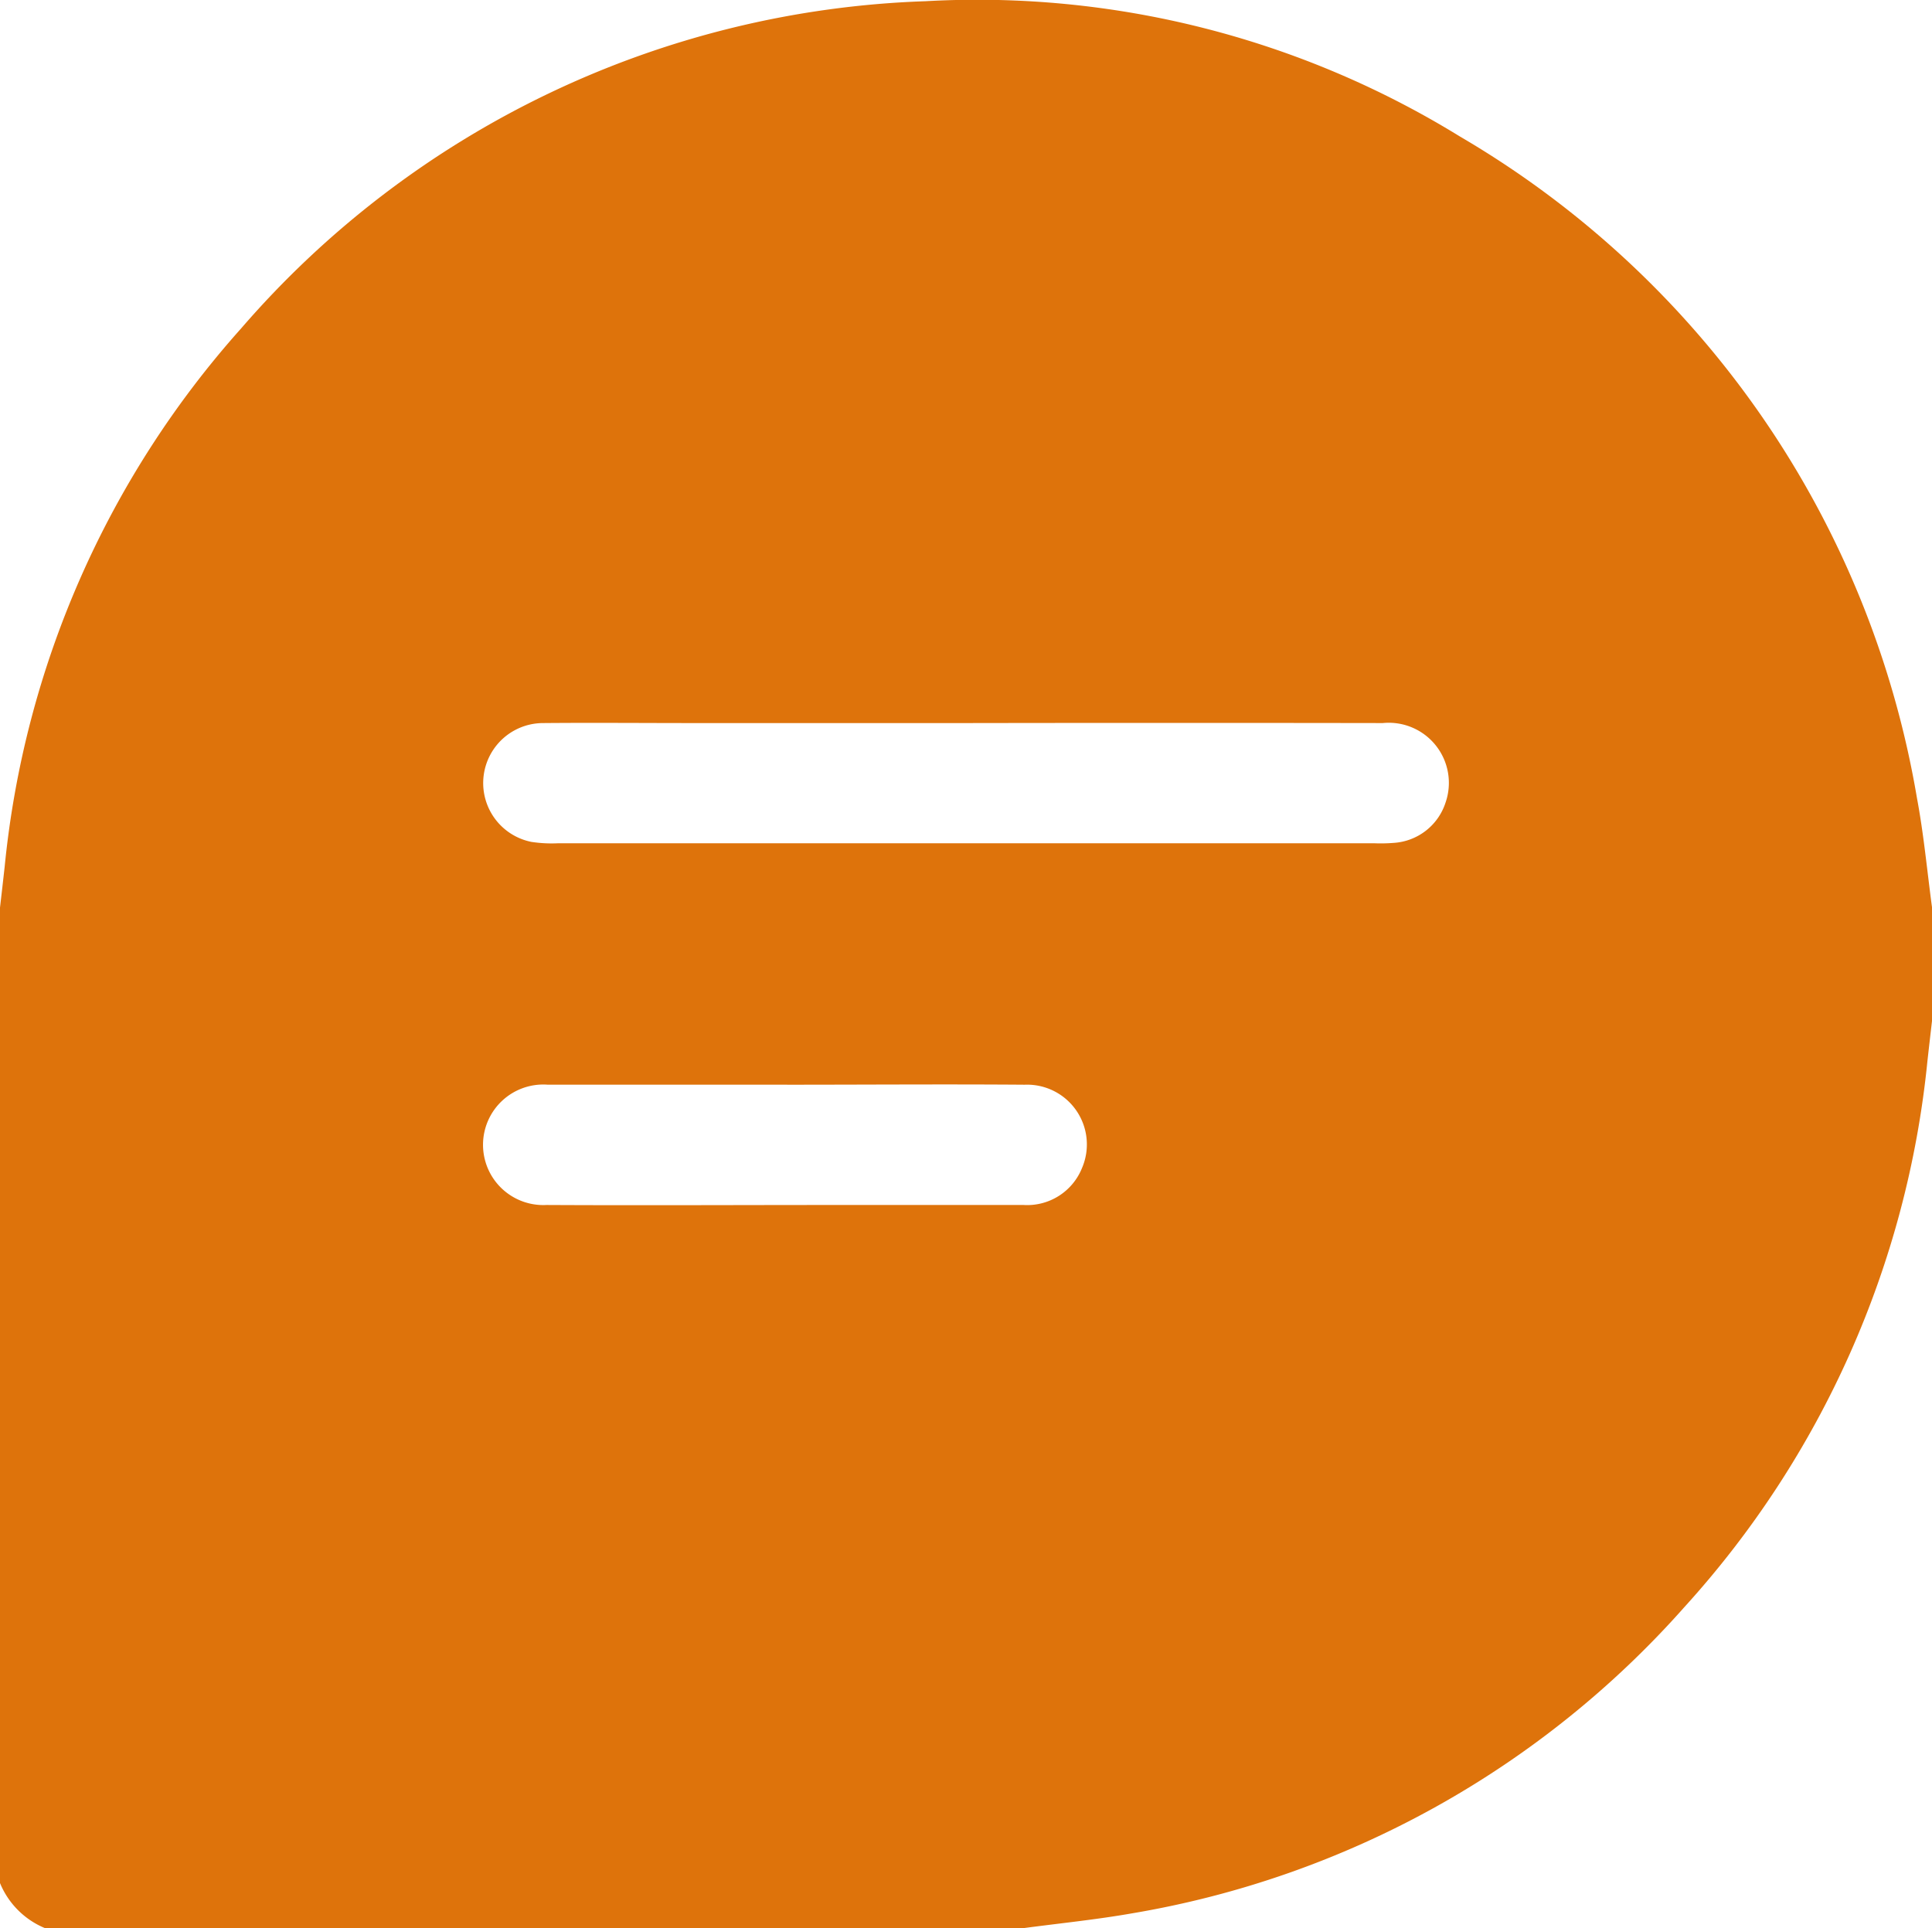 <svg id="Group_29" data-name="Group 29" xmlns="http://www.w3.org/2000/svg" xmlns:xlink="http://www.w3.org/1999/xlink" width="35" height="34.935" viewBox="0 0 35 34.935">
  <defs>
    <clipPath id="clip-path">
      <rect id="Rectangle_10" data-name="Rectangle 10" width="35" height="34.935" fill="#de730b"/>
    </clipPath>
  </defs>
  <g id="Group_9" data-name="Group 9" clip-path="url(#clip-path)">
    <path id="Path_24" data-name="Path 24" d="M18.526,34.935H.821A1.5,1.5,0,0,1,0,34.116V16.443q.043-.368.084-.736a17.162,17.162,0,0,1,4.287-9.76A17.148,17.148,0,0,1,16.766.022a16.671,16.671,0,0,1,9.682,2.451,17.211,17.211,0,0,1,8.28,11.988c.123.655.184,1.322.273,1.982V18.49c-.028.245-.057.491-.084.736a17.249,17.249,0,0,1-4.4,9.887,17.174,17.174,0,0,1-10.006,5.551c-.659.116-1.326.182-1.989.271M17.5,13.1H12.545c-.9,0-1.8-.008-2.7,0a1.087,1.087,0,0,0-.217,2.153,2.446,2.446,0,0,0,.476.025q7.4,0,14.8,0a2.986,2.986,0,0,0,.341-.007,1.057,1.057,0,0,0,.942-.729A1.089,1.089,0,0,0,25.05,13.1q-3.775-.006-7.551,0m-3.245,6.551H9.916A1.092,1.092,0,1,0,9.9,21.831c1.72.009,3.439,0,5.159,0q1.741,0,3.485,0a1.07,1.07,0,0,0,1.057-.668,1.083,1.083,0,0,0-1.038-1.511c-1.435-.011-2.87,0-4.3,0" transform="translate(0 0)" fill="#de730b"/>
  </g>
</svg>
